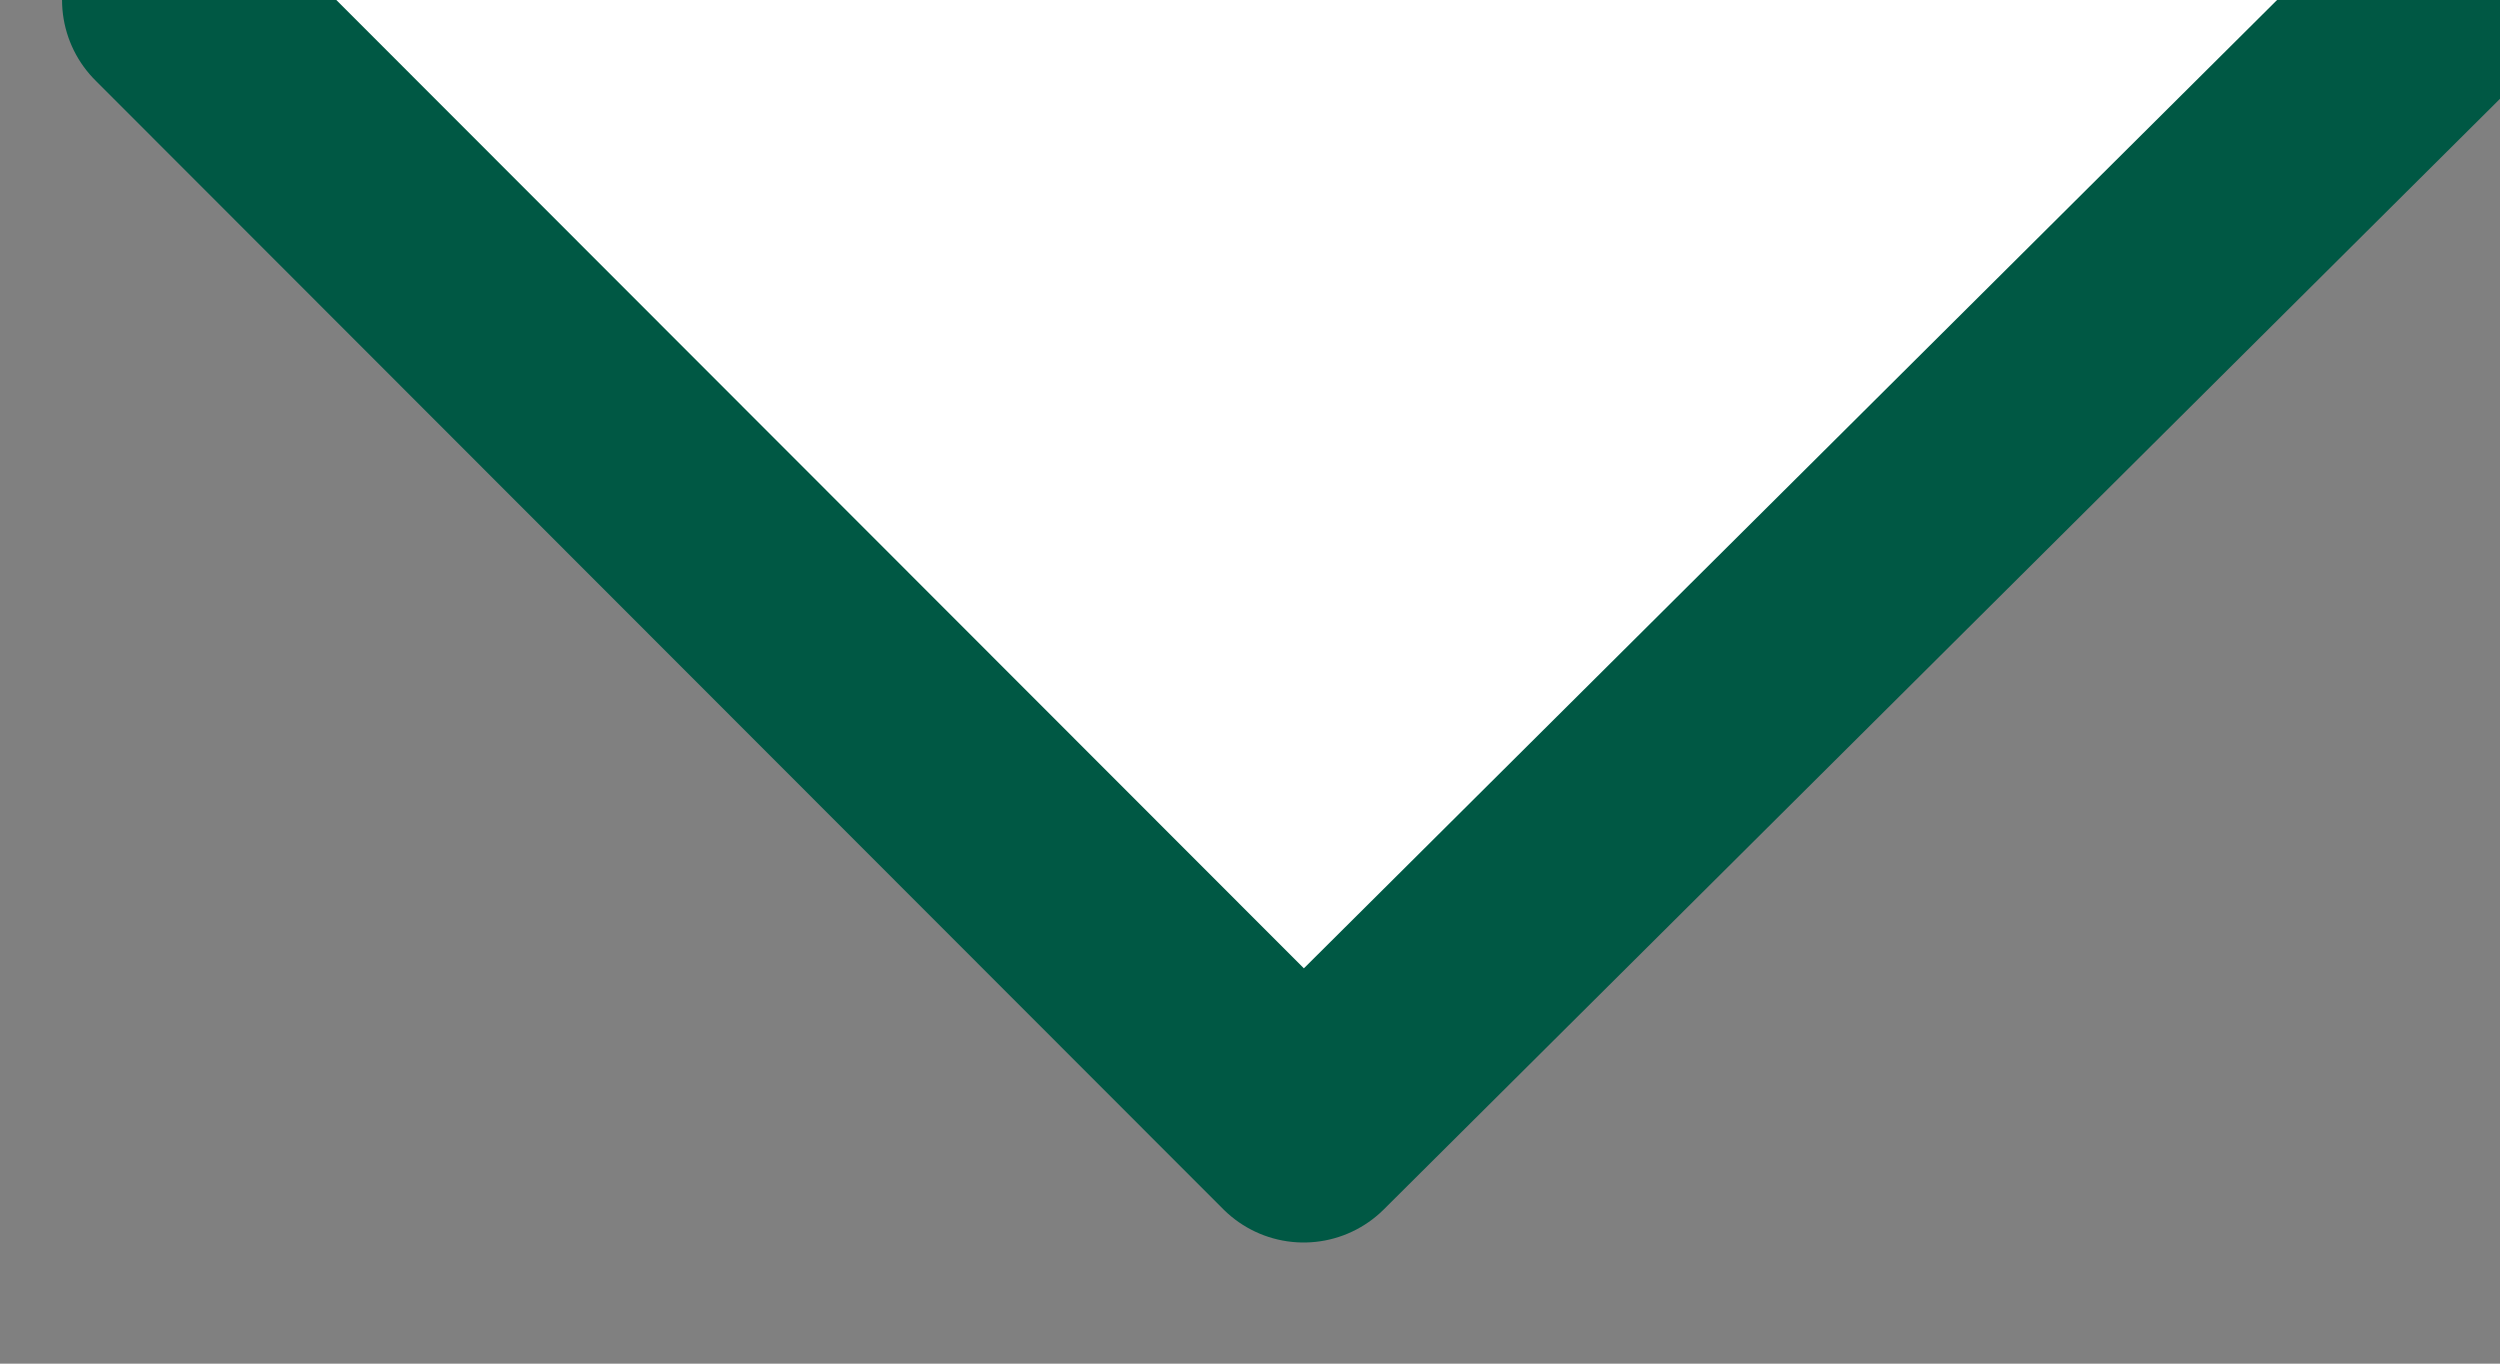 <svg width="11" height="6" viewBox="0 0 11 6" fill="none" xmlns="http://www.w3.org/2000/svg">
<rect x="0" y="0" width="11" height="6" fill="#808080" stroke="none"/>
<g clip-path="url(#clip0_874_3350)">
<path d="M0.773 0L5.736 4.967L10.728 0" fill="white"/>
<path d="M0.773 0L5.736 4.967L10.728 0" stroke="#005844" stroke-linecap="round" stroke-linejoin="round"/>
</g>
<defs>
<clipPath id="clip0_874_3350">
<rect width="11" height="6" fill="white"/>
</clipPath>
</defs>
</svg>
